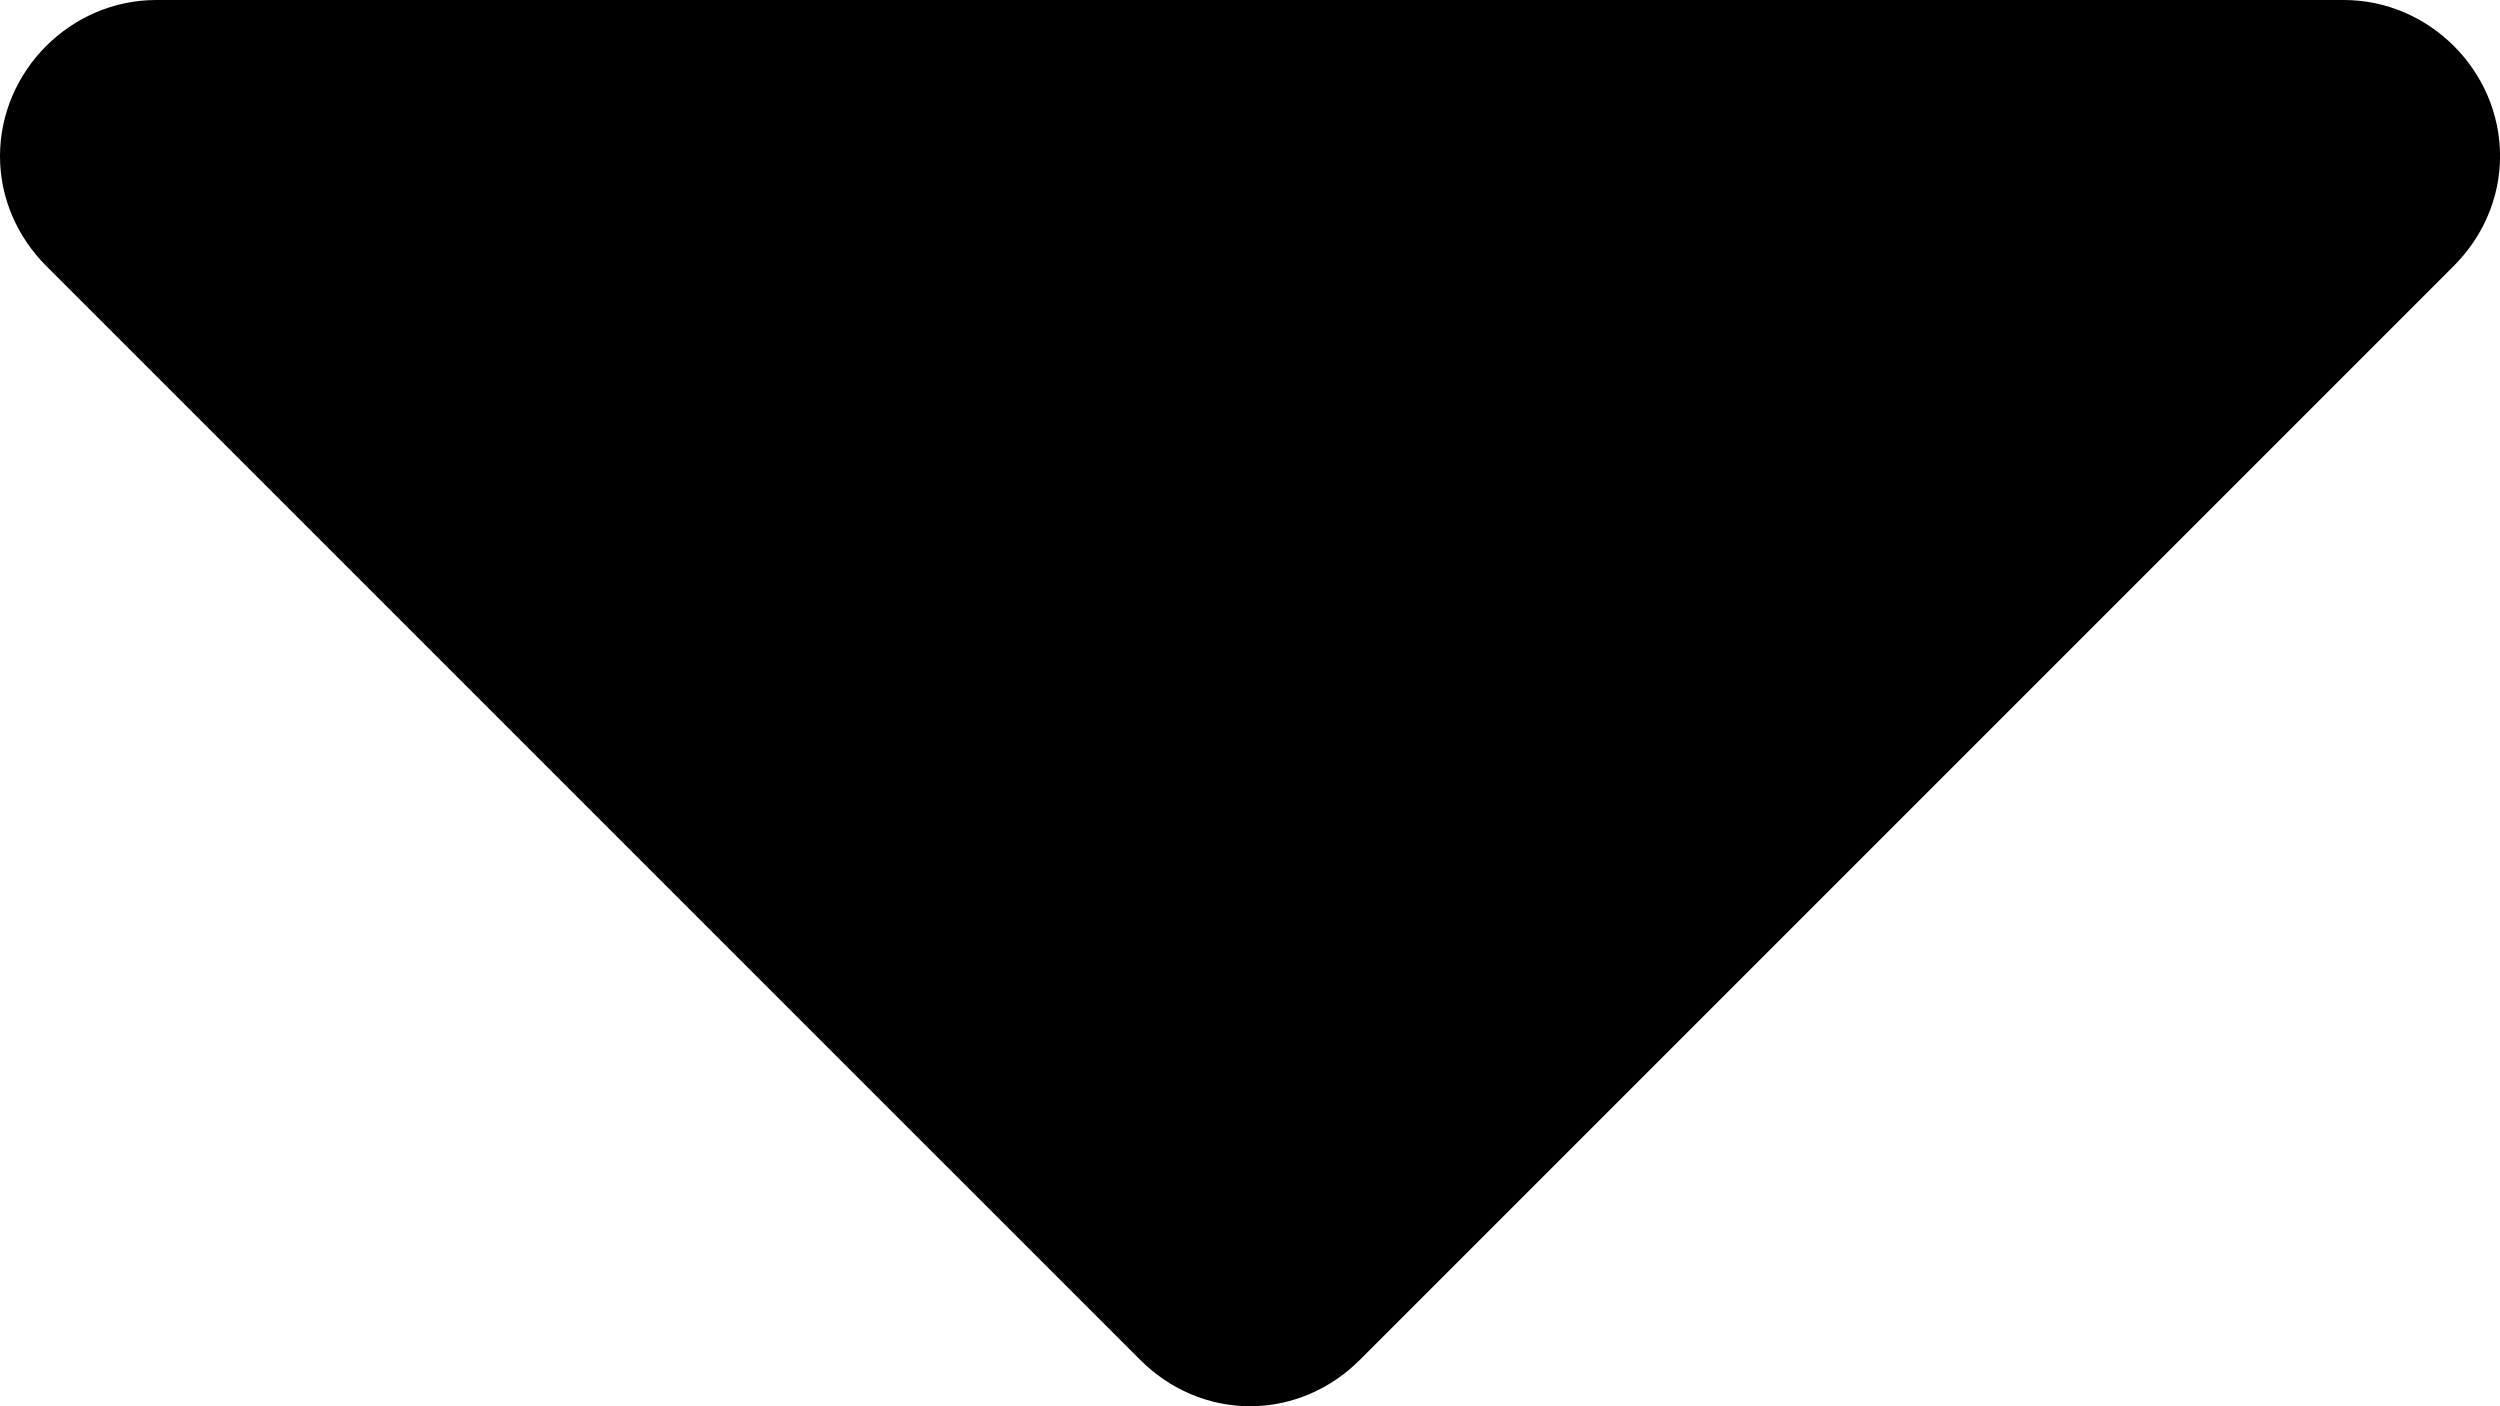 <?xml version="1.0" encoding="utf-8"?>
<!-- Generator: Adobe Illustrator 16.0.3, SVG Export Plug-In . SVG Version: 6.00 Build 0)  -->
<!DOCTYPE svg PUBLIC "-//W3C//DTD SVG 1.1//EN" "http://www.w3.org/Graphics/SVG/1.1/DTD/svg11.dtd">
<svg version="1.1" id="Layer_1" xmlns="http://www.w3.org/2000/svg" xmlns:xlink="http://www.w3.org/1999/xlink" x="0px" y="0px"
	 width="34.281px" height="19.283px" viewBox="0 0 34.281 19.283" enable-background="new 0 0 34.281 19.283" xml:space="preserve">
<g>
	<path d="M33.645,3.649L18.647,18.647c-0.401,0.402-0.937,0.636-1.506,0.636s-1.105-0.234-1.506-0.636L0.636,3.649
		C0.234,3.248,0,2.712,0,2.143C0,0.971,0.971,0,2.143,0h29.996c1.172,0,2.143,0.971,2.143,2.143
		C34.281,2.712,34.047,3.248,33.645,3.649z"/>
</g>
</svg>
